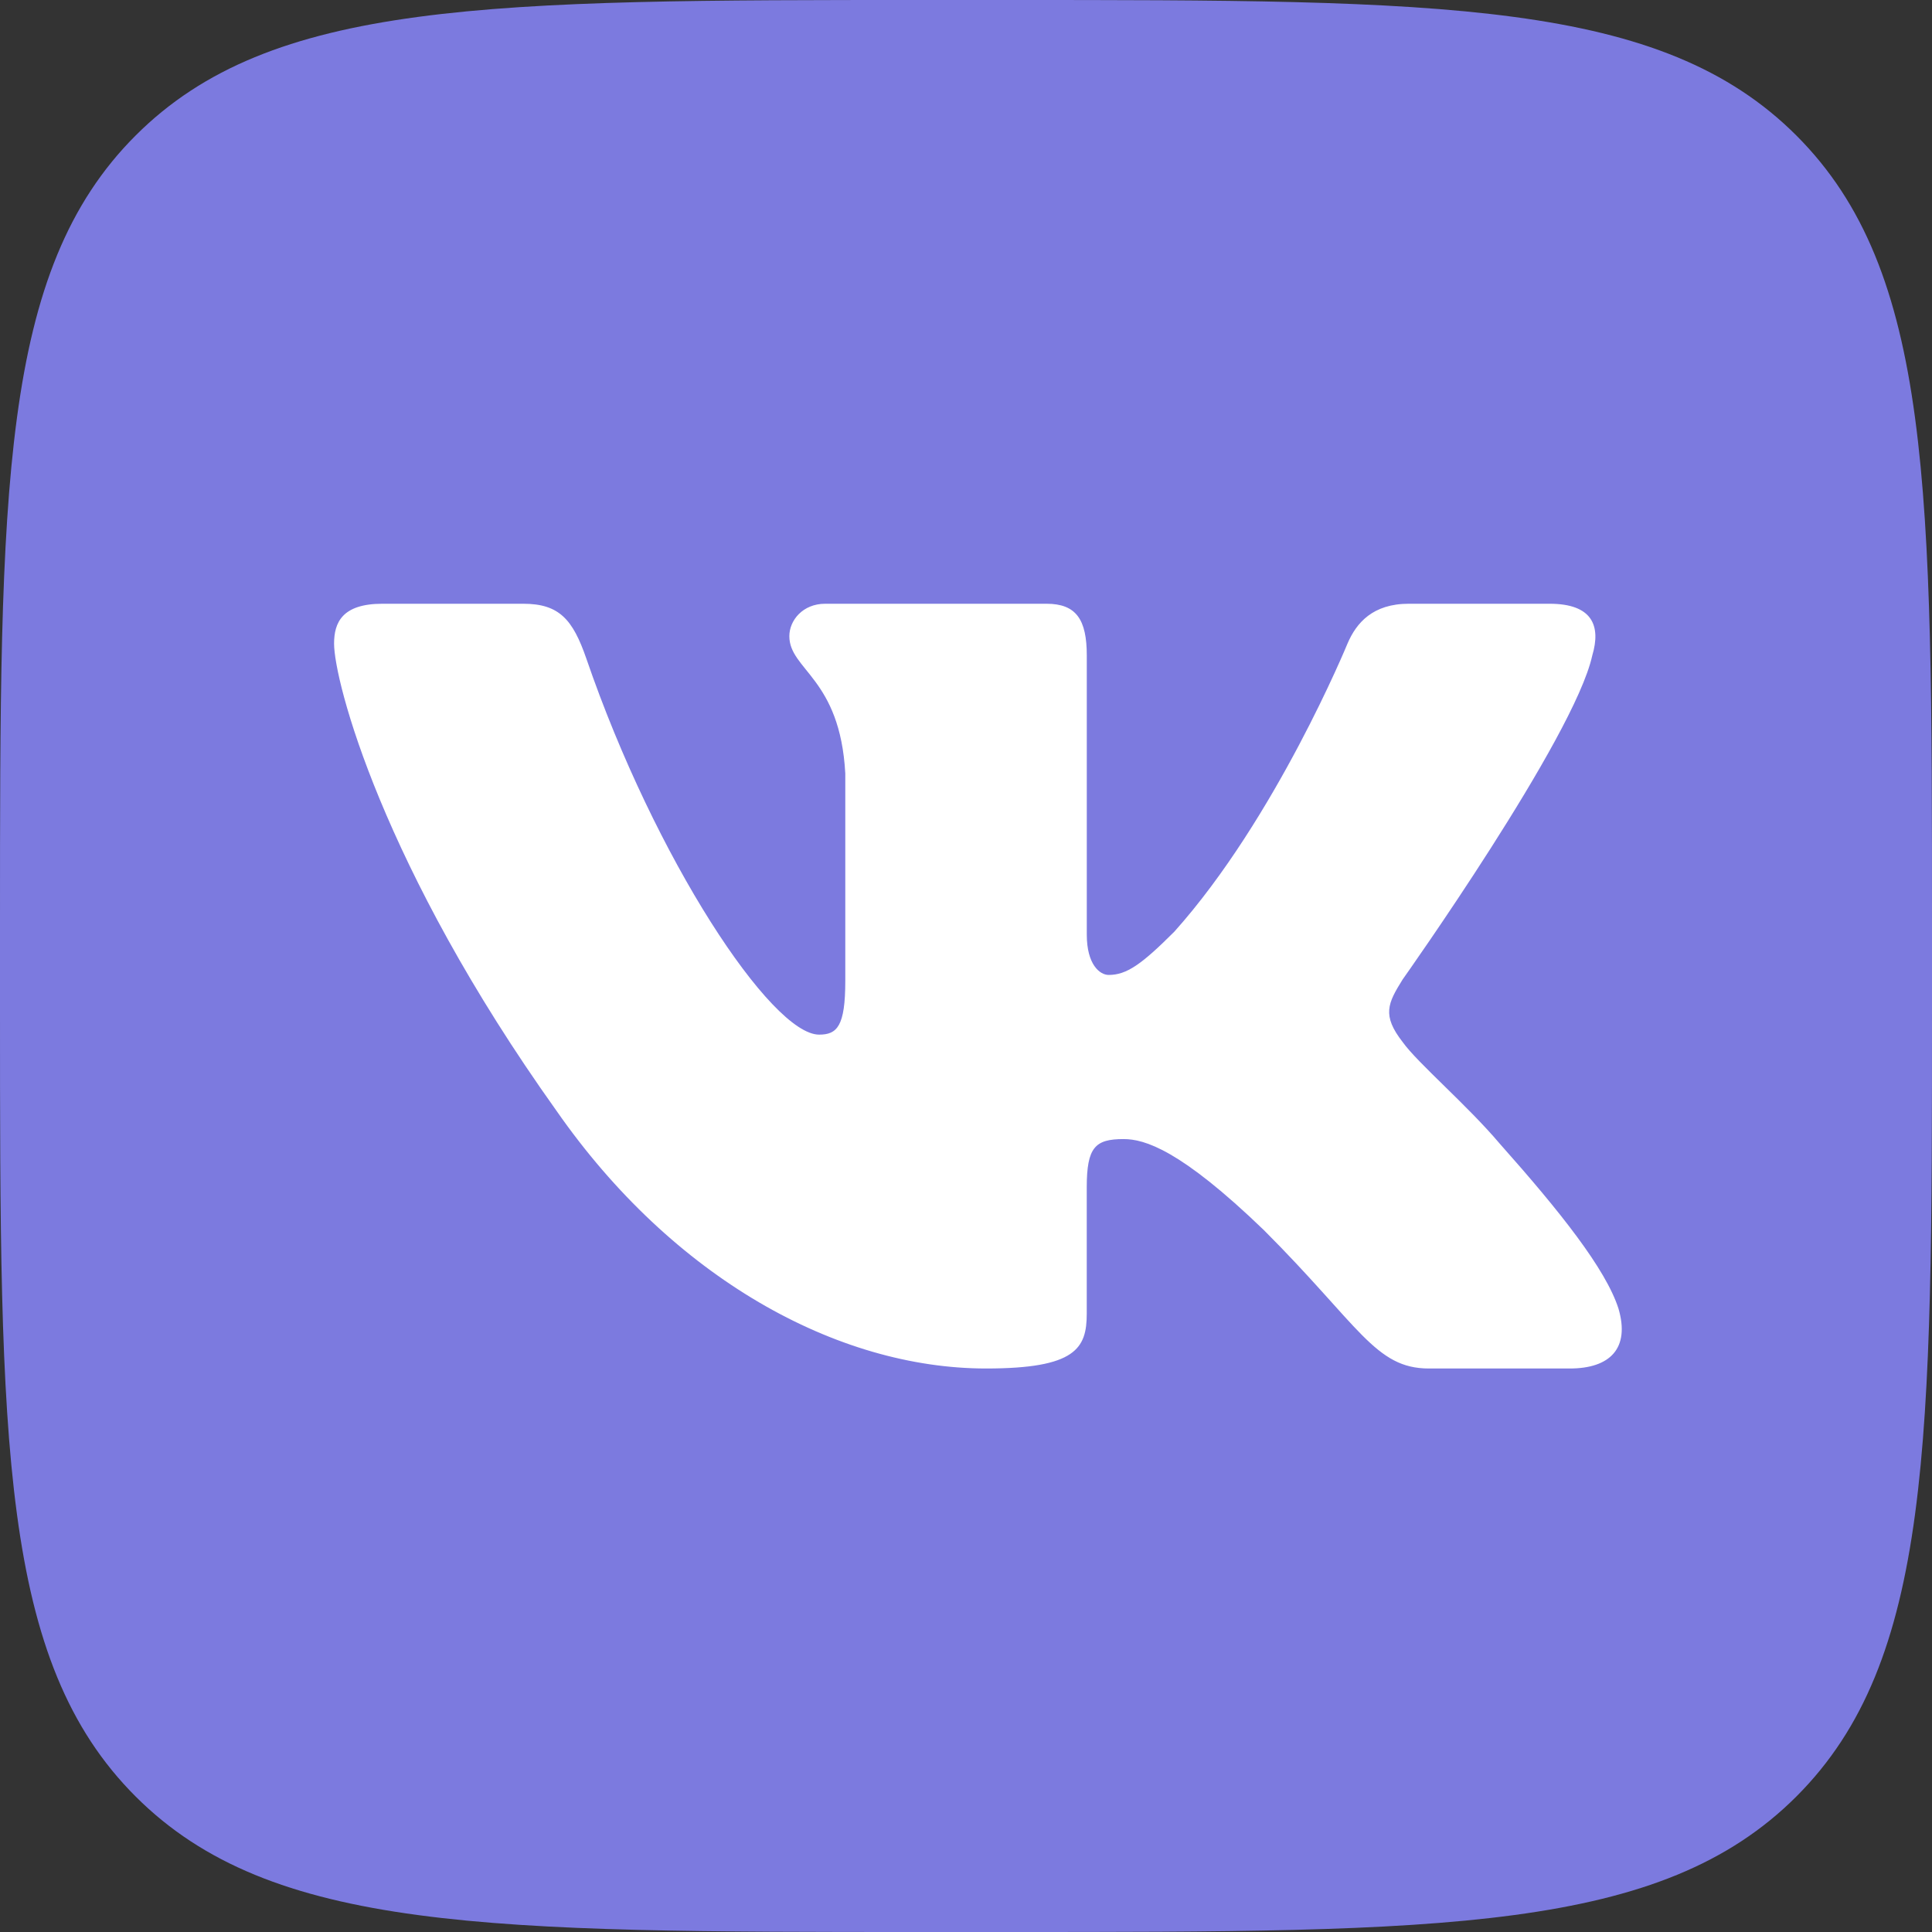 <?xml version="1.0" encoding="UTF-8"?> <svg xmlns="http://www.w3.org/2000/svg" width="300" height="300" viewBox="0 0 300 300" fill="none"><rect x="0" y="0" width="300" height="300" fill="#333333" stroke="none"/> <g clip-path="url(#clip0_827_45)"> <path d="M0 143.75C0 75.987 0 42.106 21.05 21.05C42.1 -0.006 75.987 2.19952e-09 143.75 2.19952e-09H156.25C224.013 2.19952e-09 257.9 0 278.95 21.05C300 42.106 300 75.987 300 143.75V156.25C300 224.013 300 257.9 278.95 278.95C257.894 300 224.013 300 156.25 300H143.75C75.987 300 42.106 300 21.05 278.95C0 257.894 0 224.013 0 156.25V143.75Z" fill="#7C7ADF"></path> <path fill-rule="evenodd" clip-rule="evenodd" d="M81.25 93.75H59.375C53.125 93.75 51.875 96.688 51.875 99.938C51.875 105.731 59.288 134.469 86.406 172.475C104.481 198.431 129.95 212.5 153.125 212.5C167.031 212.5 168.75 209.375 168.75 203.994V184.375C168.75 178.125 170.063 176.875 174.469 176.875C177.719 176.875 183.281 178.5 196.256 191.013C211.087 205.844 213.531 212.5 221.875 212.5H243.75C250 212.5 253.125 209.375 251.319 203.206C249.35 197.063 242.269 188.144 232.869 177.575C227.769 171.55 220.119 165.056 217.806 161.812C214.556 157.644 215.494 155.788 217.806 152.081C217.806 152.081 244.456 114.538 247.244 101.794C248.631 97.156 247.244 93.75 240.619 93.75H218.75C213.188 93.75 210.625 96.688 209.238 99.938C209.238 99.938 198.112 127.05 182.356 144.662C177.256 149.762 174.937 151.388 172.156 151.388C170.769 151.388 168.756 149.763 168.756 145.131V101.794C168.756 96.231 167.138 93.75 162.506 93.75H128.131C124.656 93.75 122.569 96.331 122.569 98.781C122.569 104.05 130.444 105.269 131.256 120.094V152.313C131.256 159.375 129.981 160.656 127.194 160.656C119.781 160.656 101.744 133.419 91.044 102.256C88.944 96.188 86.838 93.75 81.25 93.75Z" fill="white"></path> </g> <defs> <clipPath id="clip0_827_45"> <rect width="300" height="300" fill="white"></rect> </clipPath> </defs> </svg> 
